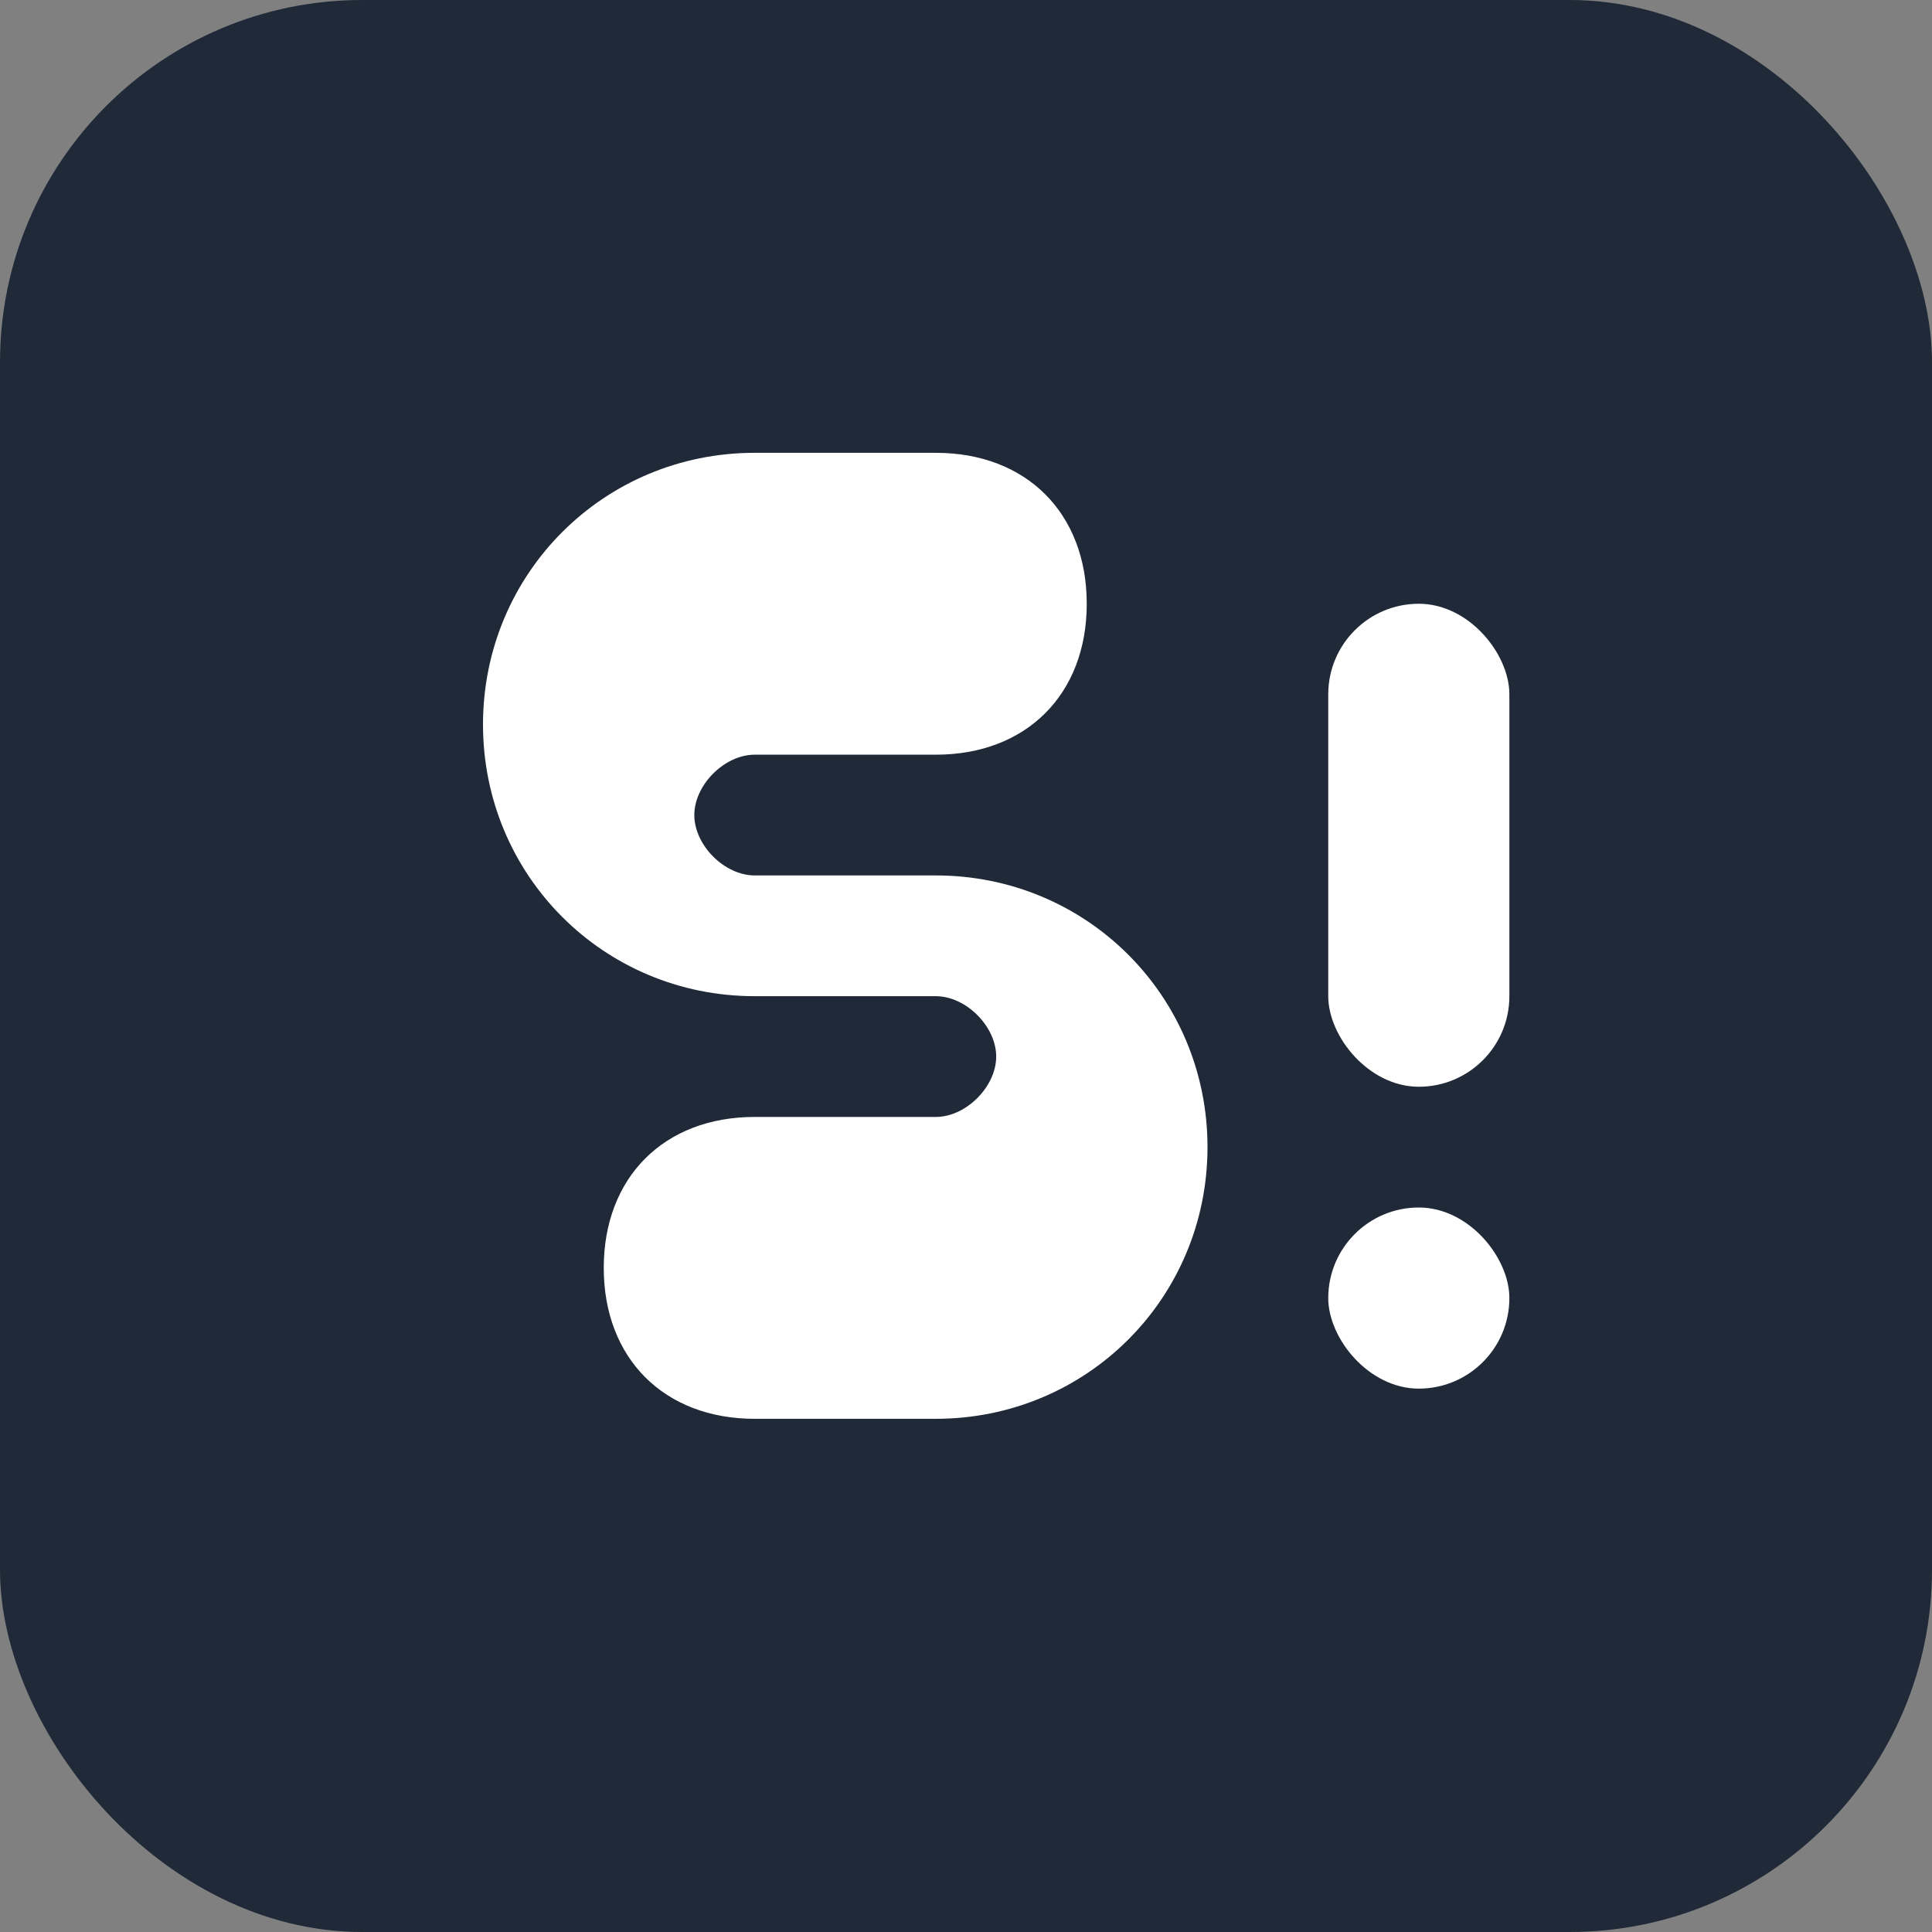 <svg xmlns="http://www.w3.org/2000/svg" viewBox="0 0 32 32" width="32" height="32">
  <rect x="0" y="0" width="32" height="32" fill="#808080" stroke="none"/>
  <rect width="32" height="32" fill="#1f2937" rx="6"/>
  <path d="M8 12c0-2.5 2-4.5 4.5-4.5h3c1.5 0 2.5 1 2.5 2.5s-1 2.5-2.5 2.5h-3c-0.5 0-1 0.5-1 1s0.5 1 1 1h3c2.5 0 4.5 2 4.5 4.5h0c0 2.5-2 4.5-4.5 4.5h-3c-1.5 0-2.5-1-2.5-2.5s1-2.5 2.5-2.5h3c0.5 0 1-0.5 1-1s-0.5-1-1-1h-3c-2.5 0-4.5-2-4.5-4.5z" fill="#ffffff"/>
  <rect x="22" y="10" width="3" height="8" fill="#ffffff" rx="1.5"/>
  <rect x="22" y="20" width="3" height="3" fill="#ffffff" rx="1.5"/>
</svg>